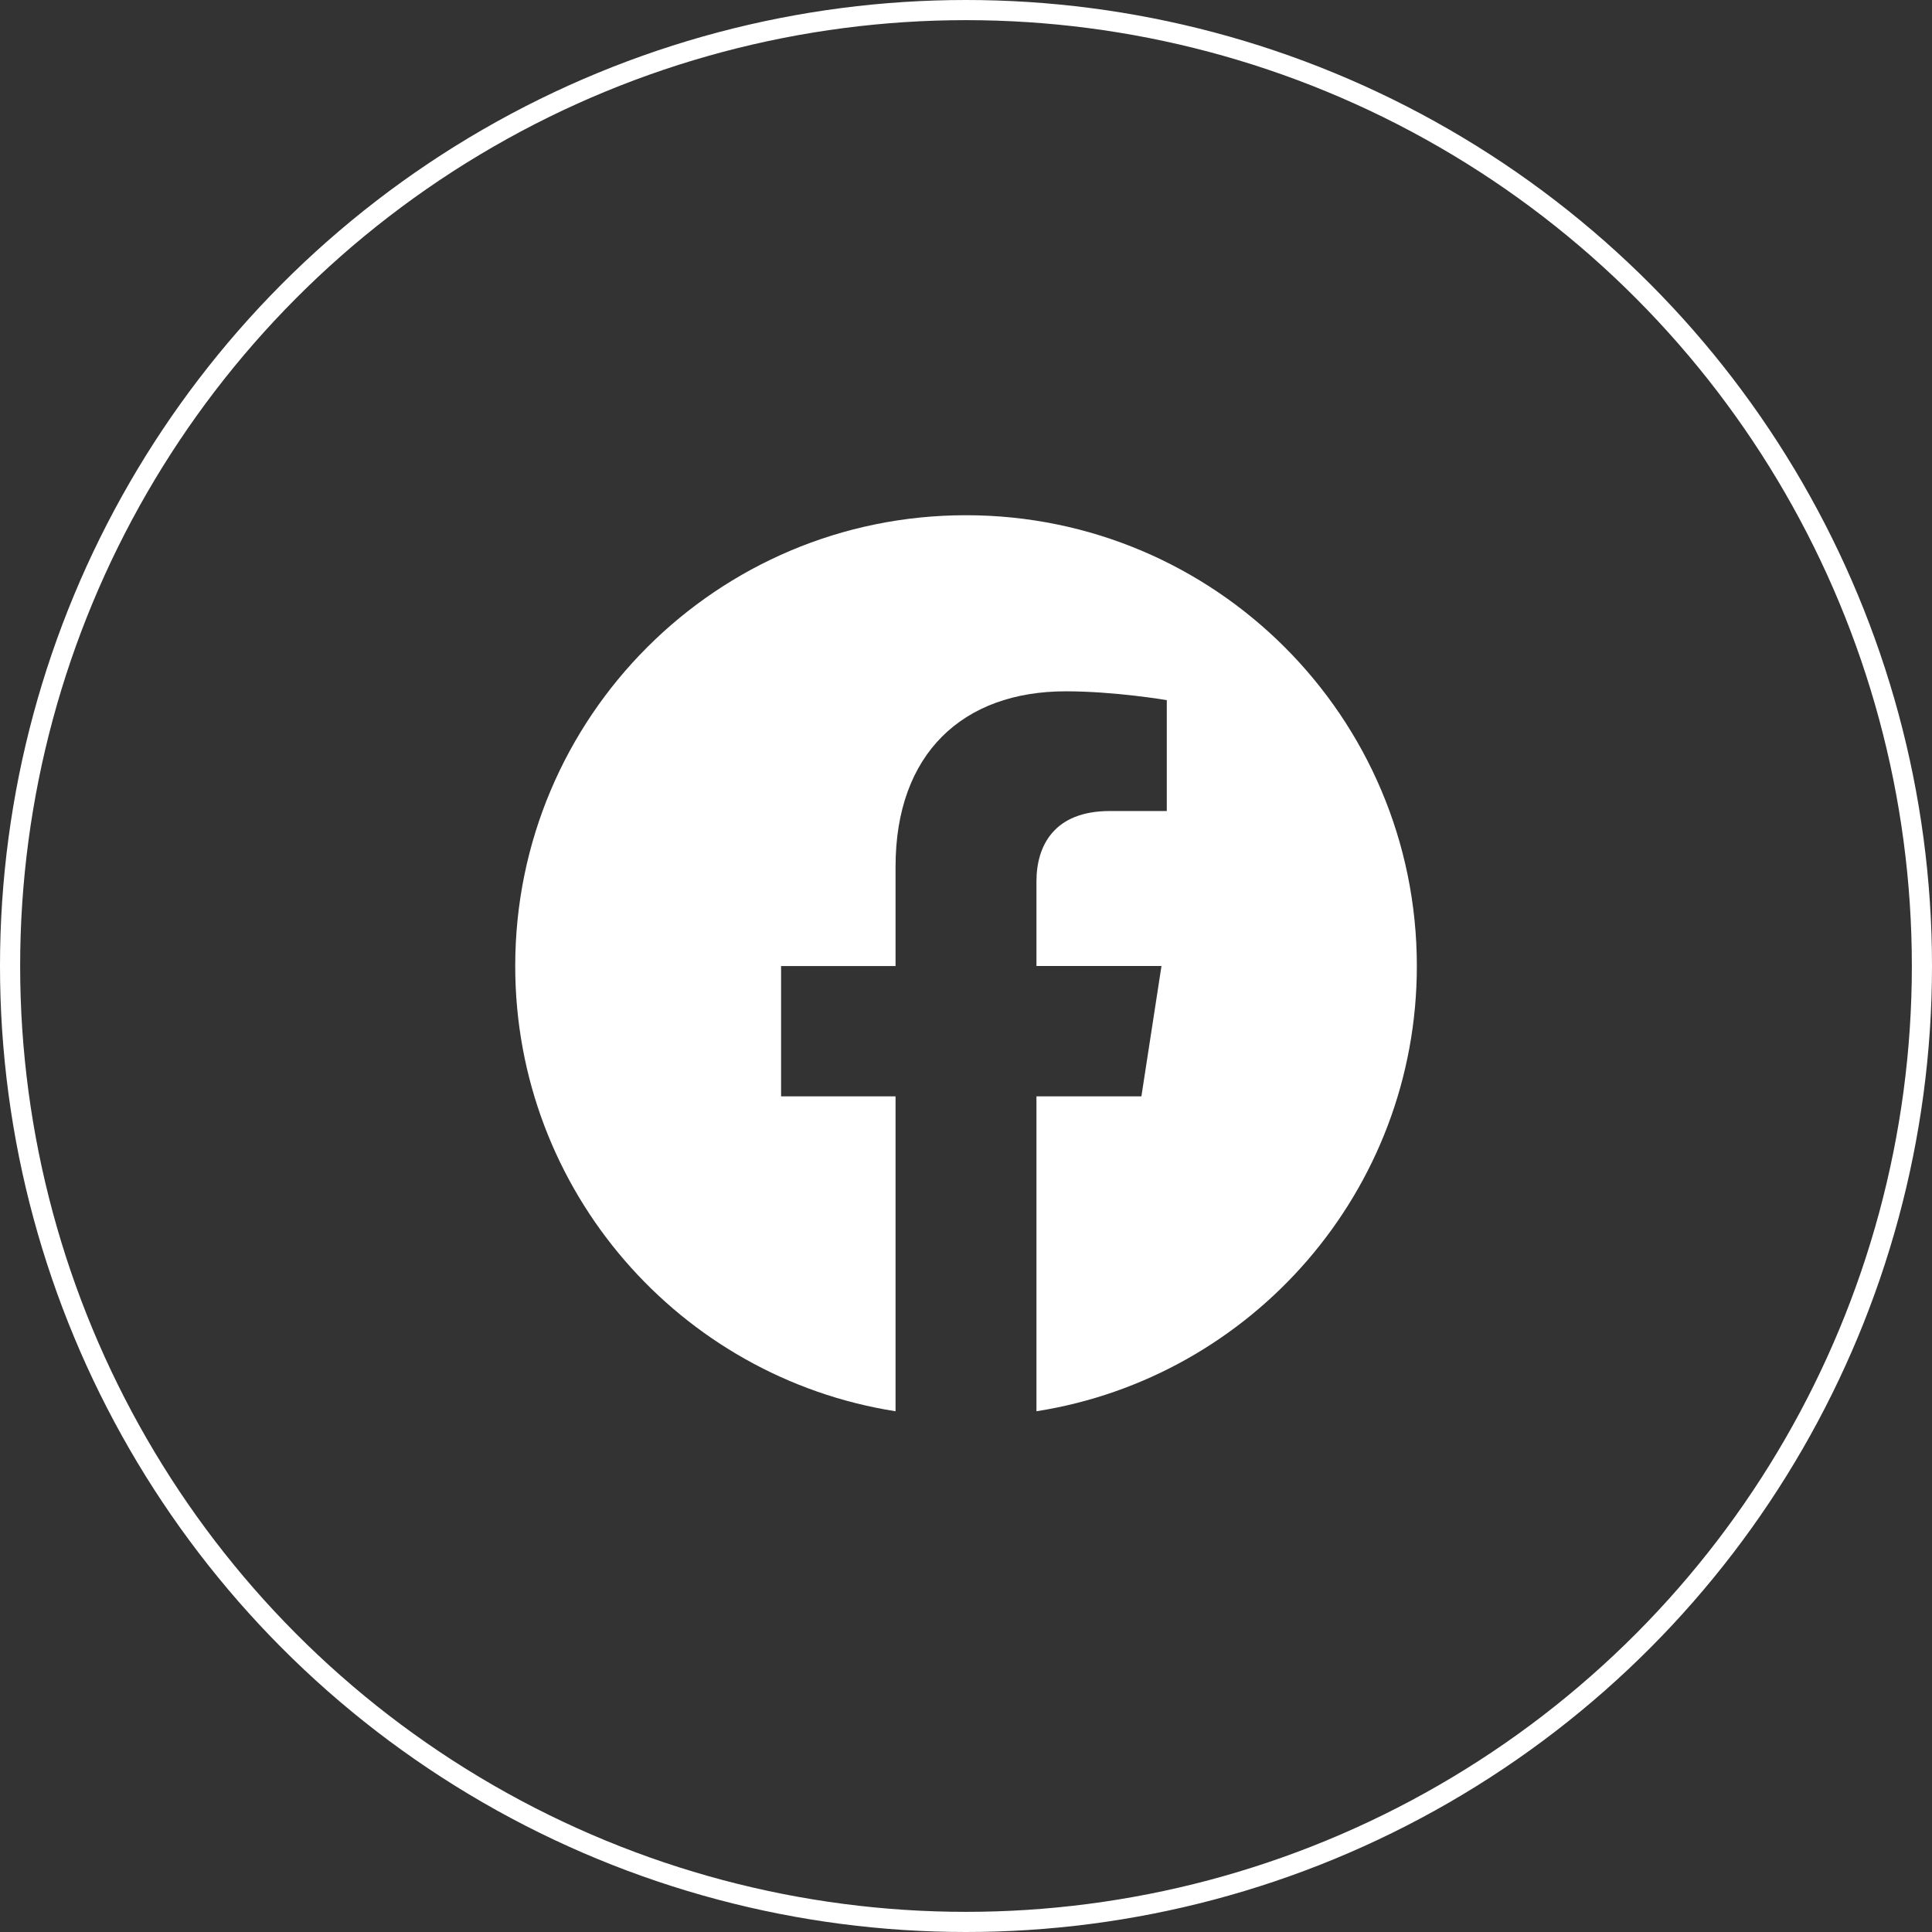<svg width="28" height="28" viewBox="0 0 28 28" fill="none" xmlns="http://www.w3.org/2000/svg">
<rect x="0" y="0" width="28" height="28" fill="#333333" stroke="none"/>
<circle cx="14" cy="14" r="13.854" stroke="white" stroke-width="0.292"/>
<g clip-path="url(#clip0_47_289)">
<path d="M20.534 14C20.534 10.391 17.607 7.467 14 7.467C10.391 7.467 7.467 10.391 7.467 14C7.467 17.26 9.855 19.963 12.979 20.453V15.889H11.32V14.001H12.979V12.56C12.979 10.923 13.953 10.019 15.446 10.019C16.161 10.019 16.91 10.147 16.91 10.147V11.754H16.084C15.274 11.754 15.021 12.259 15.021 12.775V14H16.833L16.542 15.889H15.021V20.453C18.143 19.963 20.534 17.26 20.534 14V14Z" fill="white"/>
</g>
<defs>
<clipPath id="clip0_47_289">
<rect width="13.067" height="13.067" fill="white" transform="translate(7.467 7.467)"/>
</clipPath>
</defs>
</svg>
